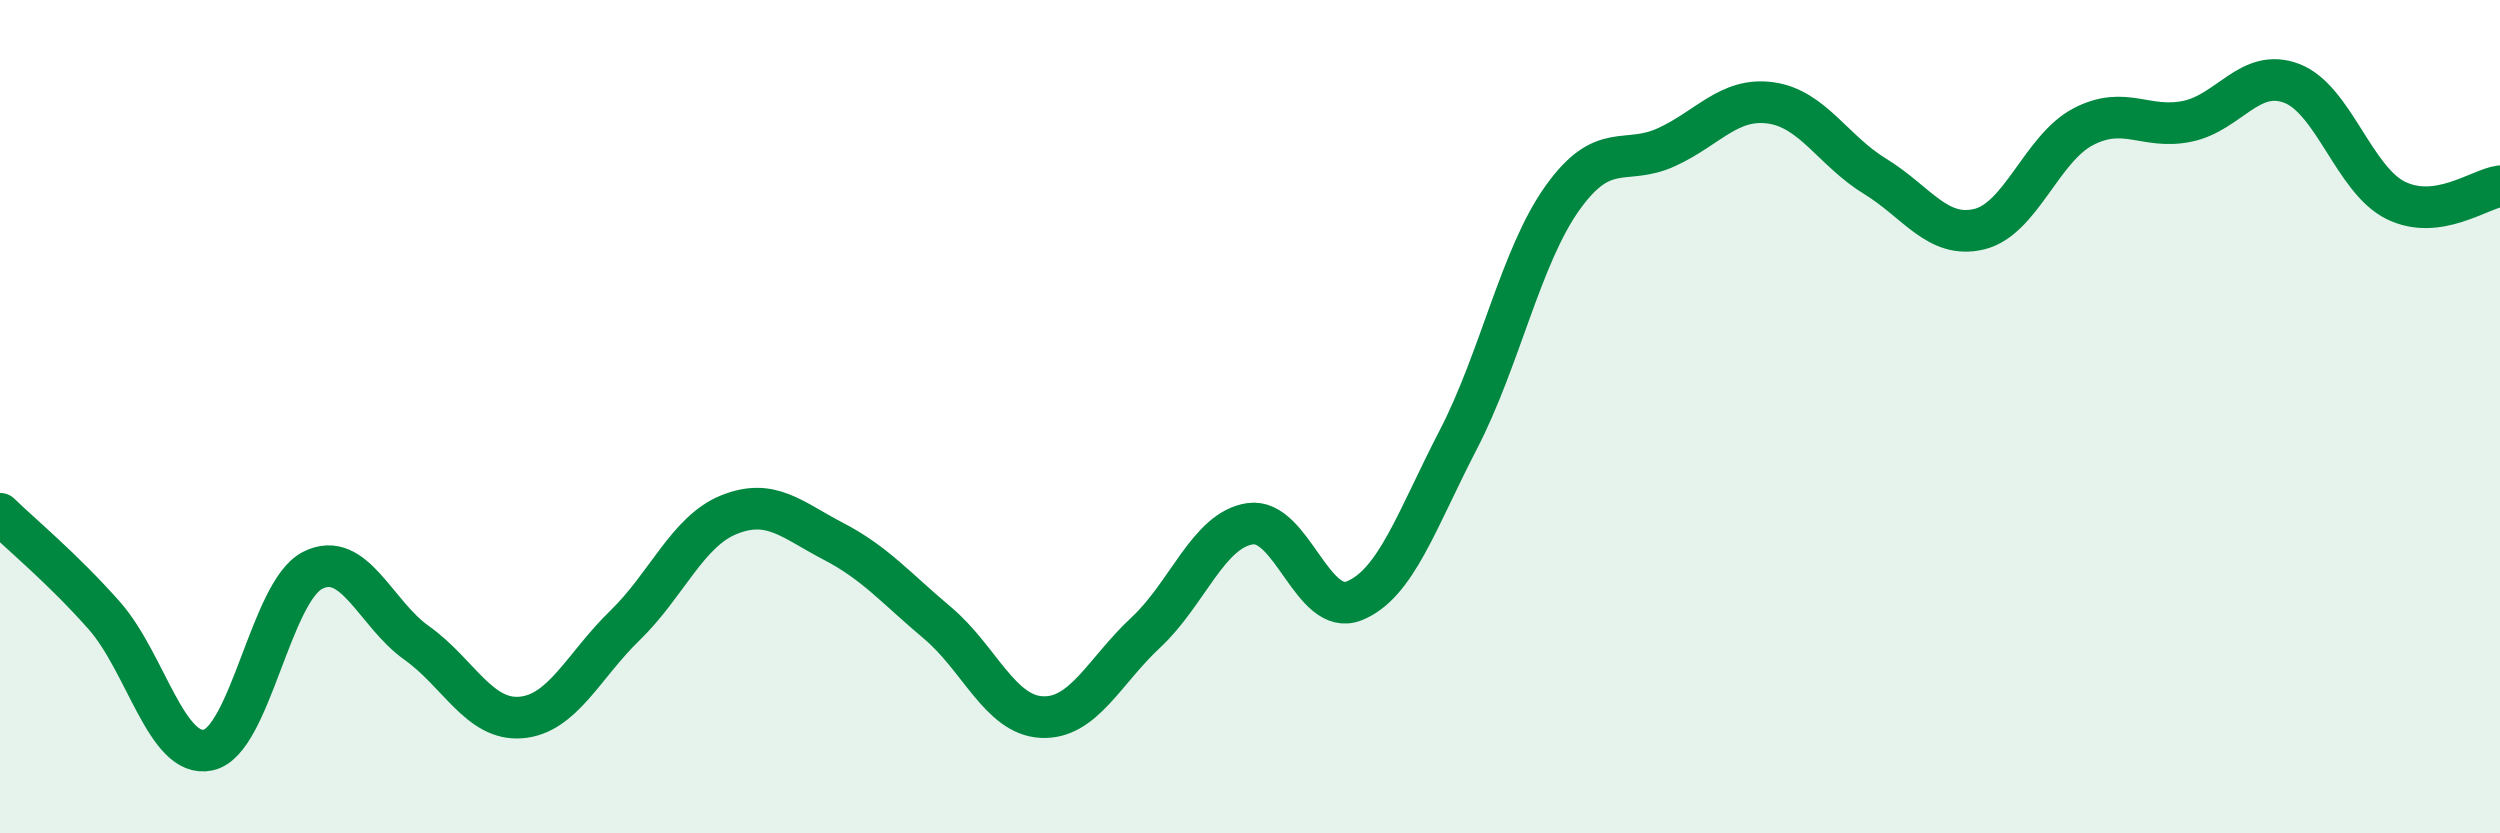 
    <svg width="60" height="20" viewBox="0 0 60 20" xmlns="http://www.w3.org/2000/svg">
      <path
        d="M 0,12.33 C 0.5,12.82 1.5,13.64 2.5,14.77 C 3.5,15.9 4,18.22 5,18 C 6,17.78 6.5,14.2 7.5,13.69 C 8.5,13.18 9,14.72 10,15.43 C 11,16.14 11.5,17.3 12.5,17.22 C 13.5,17.14 14,15.98 15,15.01 C 16,14.04 16.5,12.75 17.5,12.35 C 18.5,11.95 19,12.47 20,12.99 C 21,13.51 21.5,14.11 22.5,14.95 C 23.5,15.79 24,17.16 25,17.21 C 26,17.26 26.5,16.11 27.5,15.18 C 28.5,14.25 29,12.72 30,12.57 C 31,12.42 31.5,14.82 32.5,14.42 C 33.5,14.02 34,12.48 35,10.55 C 36,8.62 36.5,6.15 37.5,4.75 C 38.5,3.35 39,3.99 40,3.53 C 41,3.07 41.5,2.33 42.5,2.47 C 43.5,2.61 44,3.62 45,4.23 C 46,4.84 46.5,5.74 47.5,5.5 C 48.5,5.26 49,3.56 50,3.04 C 51,2.52 51.5,3.12 52.5,2.91 C 53.5,2.7 54,1.62 55,2 C 56,2.38 56.5,4.32 57.5,4.81 C 58.5,5.3 59.5,4.54 60,4.47L60 20L0 20Z"
        fill="#008740"
        opacity="0.1"
        stroke-linecap="round"
        stroke-linejoin="round"
      />
      <path
        d="M 0,12.33 C 0.5,12.82 1.5,13.64 2.5,14.77 C 3.5,15.9 4,18.22 5,18 C 6,17.78 6.5,14.2 7.5,13.69 C 8.5,13.18 9,14.72 10,15.43 C 11,16.14 11.5,17.3 12.5,17.22 C 13.5,17.14 14,15.98 15,15.01 C 16,14.04 16.5,12.75 17.5,12.35 C 18.5,11.95 19,12.47 20,12.99 C 21,13.51 21.5,14.11 22.5,14.95 C 23.5,15.79 24,17.16 25,17.21 C 26,17.26 26.5,16.11 27.5,15.18 C 28.5,14.25 29,12.72 30,12.57 C 31,12.42 31.5,14.82 32.5,14.42 C 33.5,14.02 34,12.48 35,10.55 C 36,8.62 36.5,6.15 37.5,4.75 C 38.5,3.35 39,3.99 40,3.53 C 41,3.07 41.5,2.33 42.5,2.47 C 43.5,2.61 44,3.62 45,4.23 C 46,4.84 46.5,5.74 47.5,5.5 C 48.5,5.26 49,3.56 50,3.04 C 51,2.52 51.5,3.12 52.5,2.91 C 53.5,2.7 54,1.62 55,2 C 56,2.38 56.5,4.32 57.5,4.81 C 58.5,5.3 59.5,4.54 60,4.47"
        stroke="#008740"
        stroke-width="1"
        fill="none"
        stroke-linecap="round"
        stroke-linejoin="round"
      />
    </svg>
  